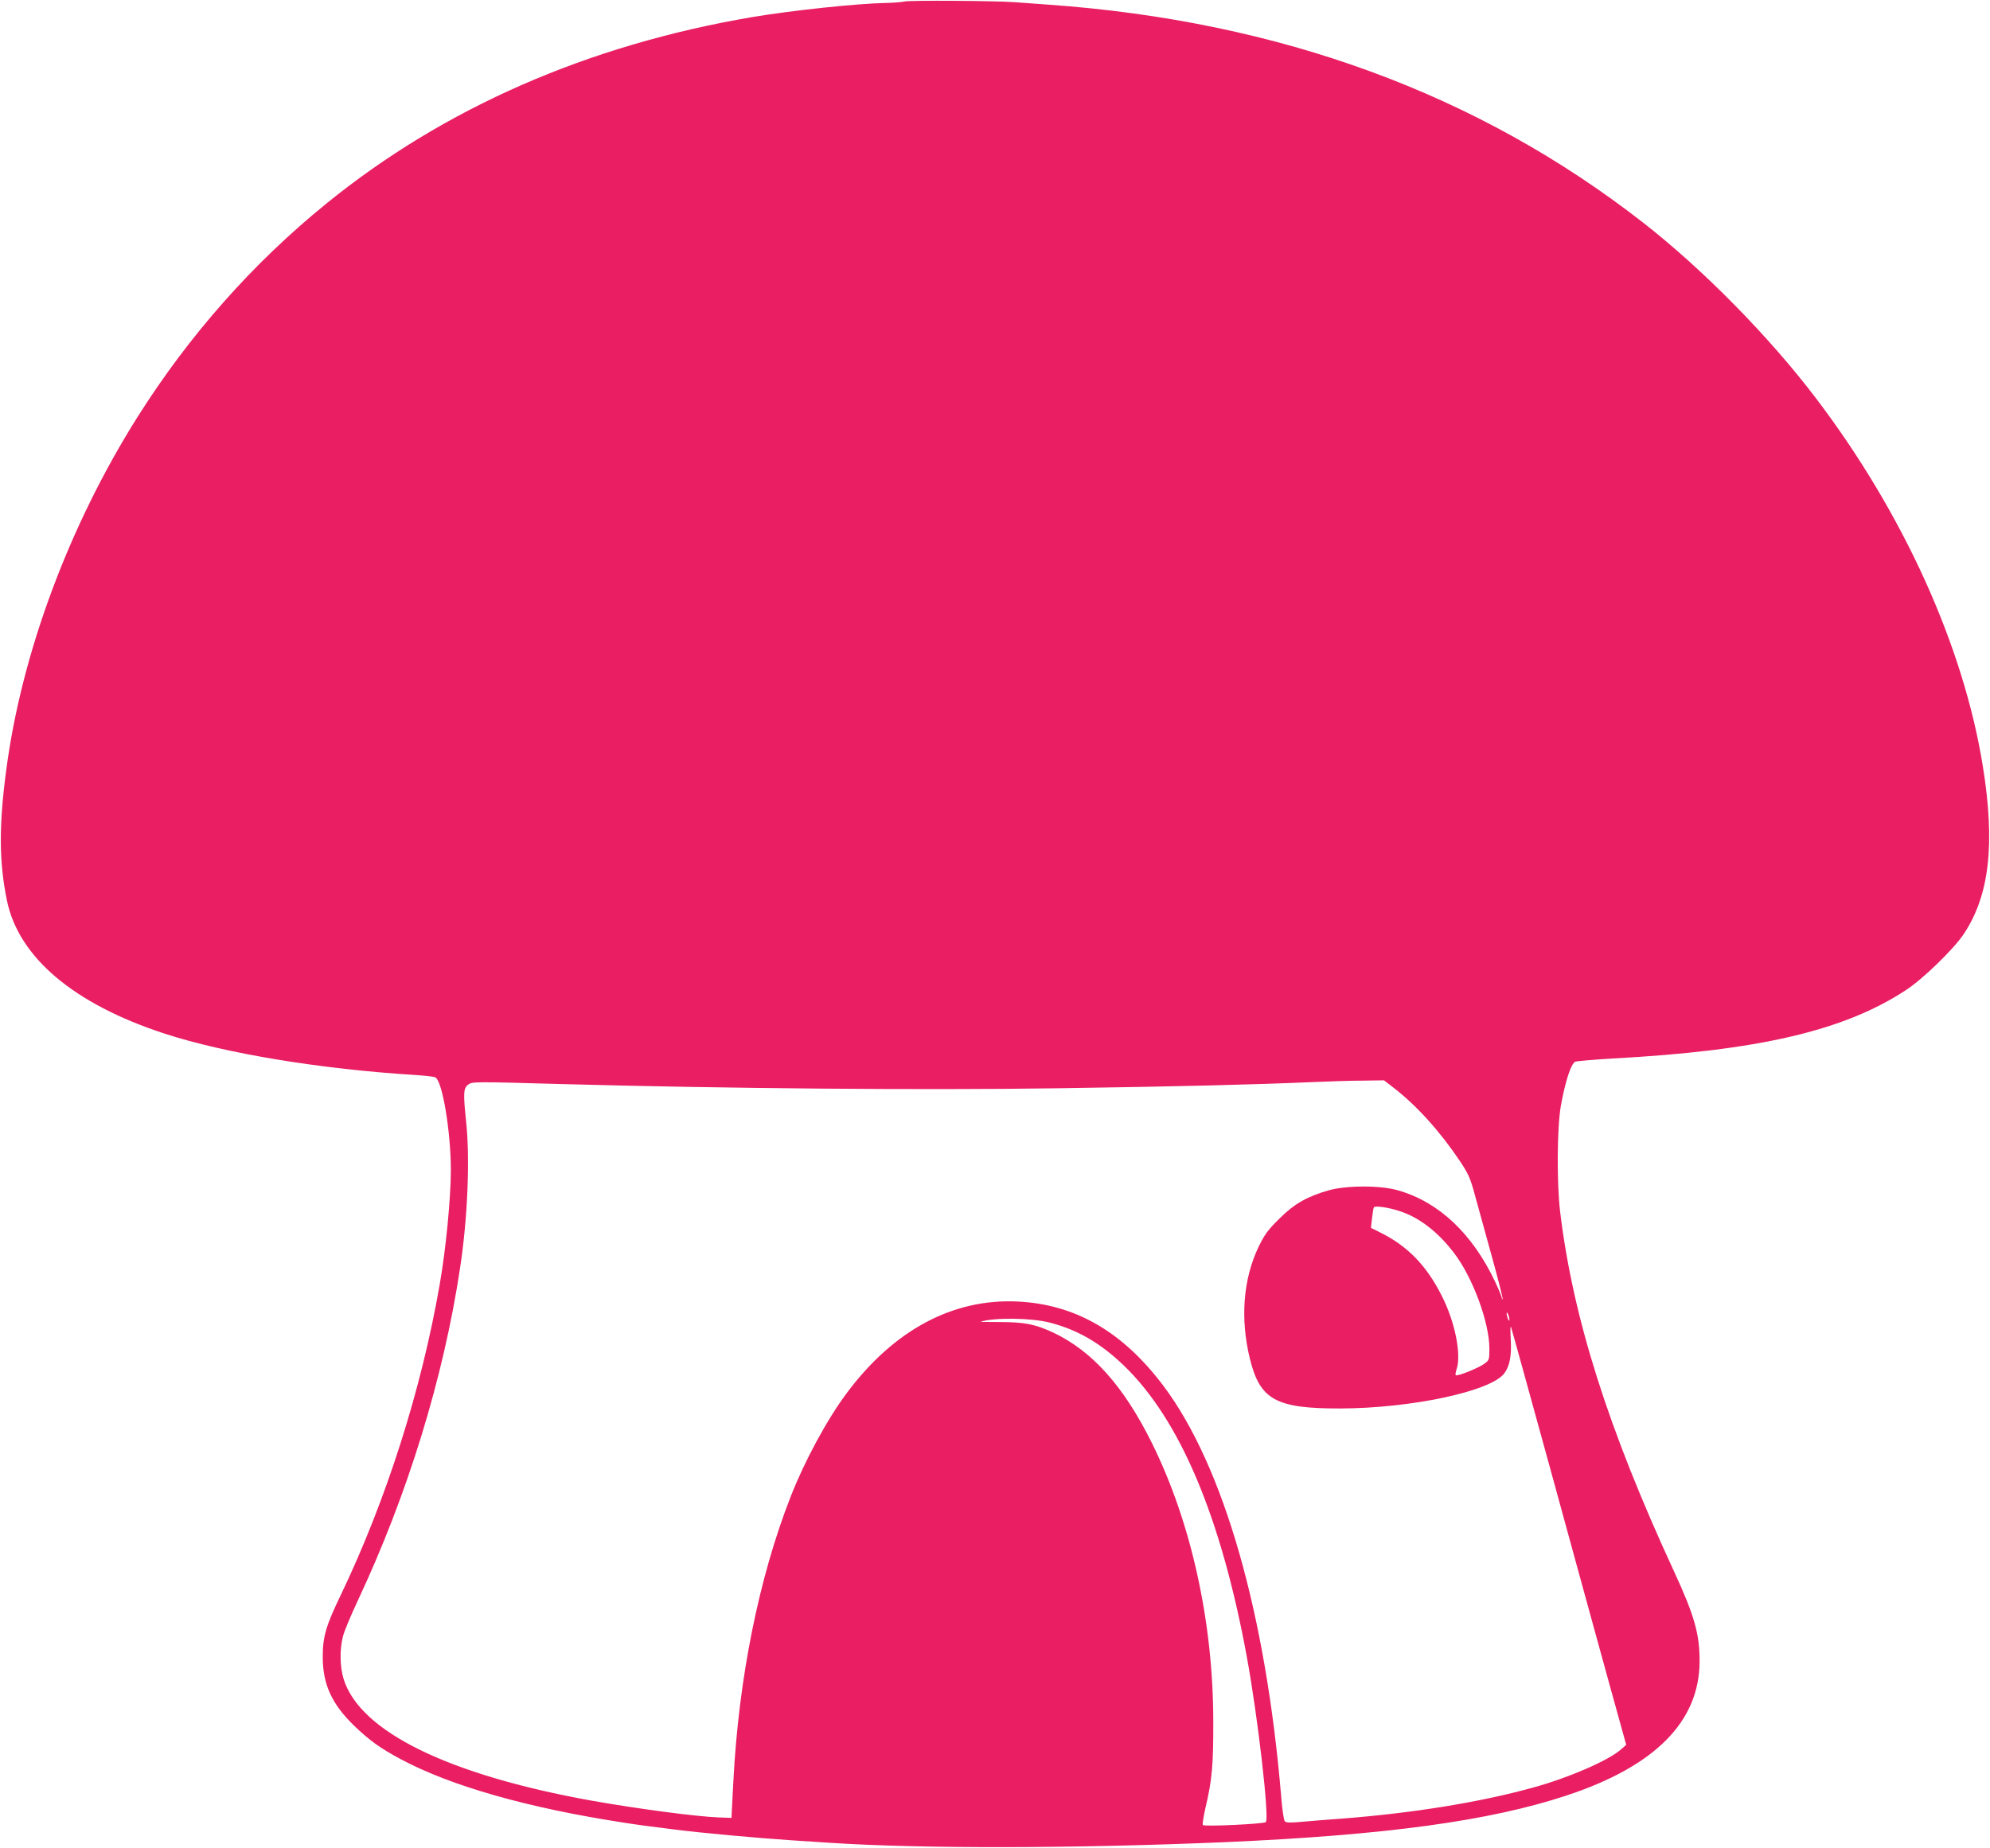 <?xml version="1.0" standalone="no"?>
<!DOCTYPE svg PUBLIC "-//W3C//DTD SVG 20010904//EN"
 "http://www.w3.org/TR/2001/REC-SVG-20010904/DTD/svg10.dtd">
<svg version="1.0" xmlns="http://www.w3.org/2000/svg"
 width="1280pt" height="1189pt" viewBox="0 0 1280 1189"
 preserveAspectRatio="xMidYMid meet">
<g transform="translate(0,1189) scale(0.1,-0.1)"
fill="#e91e63" stroke="none">
<path d="M5815 11880 c-16 -4 -68 -8 -115 -9 -183 -3 -607 -48 -862 -91 -1058
-180 -1982 -585 -2738 -1199 -476 -386 -886 -851 -1217 -1376 -440 -699 -745
-1521 -843 -2270 -48 -360 -46 -593 5 -840 76 -365 431 -664 1012 -854 392
-128 1004 -229 1618 -267 61 -4 117 -10 125 -15 46 -23 100 -352 100 -598 -1
-184 -31 -499 -71 -730 -118 -681 -344 -1390 -637 -2002 -95 -197 -116 -268
-116 -394 -1 -180 58 -308 204 -449 97 -93 166 -143 301 -215 321 -171 811
-311 1428 -406 96 -15 134 -20 324 -44 160 -21 542 -56 757 -70 85 -6 196 -13
245 -16 594 -39 1579 -37 2545 4 1030 45 1700 136 2196 300 569 188 854 475
856 861 1 176 -33 297 -164 580 -424 917 -651 1633 -733 2315 -22 183 -20 534
4 677 28 158 66 277 94 288 12 4 117 13 232 20 944 50 1497 179 1895 441 110
72 303 260 369 357 167 248 206 580 125 1082 -124 773 -512 1630 -1075 2370
-301 396 -724 826 -1108 1126 -1063 830 -2339 1298 -3826 1404 -82 6 -181 13
-220 16 -121 9 -679 13 -710 4z m3148 -6987 c148 -114 299 -281 427 -472 55
-83 67 -108 97 -220 19 -69 68 -247 109 -395 41 -148 72 -271 69 -274 -3 -3
-5 1 -5 8 0 7 -20 55 -44 106 -146 308 -361 511 -623 586 -112 33 -332 33
-448 0 -138 -40 -220 -86 -316 -182 -73 -72 -94 -100 -133 -180 -100 -208
-120 -464 -56 -723 65 -263 168 -319 582 -318 453 1 966 110 1053 225 36 47
49 115 42 225 -3 58 -2 86 3 71 5 -14 120 -430 256 -925 135 -495 300 -1093
365 -1330 l119 -430 -34 -30 c-79 -70 -333 -181 -562 -244 -341 -95 -779 -166
-1239 -201 -82 -6 -195 -15 -250 -20 -75 -7 -103 -6 -111 3 -6 7 -17 77 -23
157 -99 1180 -370 2128 -758 2645 -262 348 -566 524 -938 542 -416 20 -796
-184 -1097 -587 -127 -169 -274 -441 -363 -670 -204 -521 -334 -1169 -368
-1831 l-12 -234 -80 3 c-145 5 -526 56 -820 108 -922 166 -1490 444 -1595 783
-24 77 -26 190 -4 274 8 33 51 135 94 227 321 683 552 1432 659 2141 49 320
65 707 39 945 -19 182 -17 213 13 236 26 20 32 20 600 4 1057 -29 2324 -40
3199 -27 756 11 1252 23 1640 40 96 4 237 9 313 9 l139 2 61 -47z m42 -795
c125 -41 245 -134 347 -268 121 -158 228 -448 228 -616 0 -71 -1 -74 -32 -97
-38 -28 -175 -83 -184 -74 -4 3 -1 20 5 38 32 94 -10 306 -96 474 -98 194
-219 318 -391 404 l-64 32 7 62 c4 34 9 66 12 70 7 12 97 -1 168 -25z m704
-698 c0 -9 -4 -8 -9 5 -5 11 -9 27 -9 35 0 9 4 8 9 -5 5 -11 9 -27 9 -35z
m-2955 -19 c180 -47 325 -132 475 -276 361 -348 626 -976 791 -1875 71 -387
146 -1038 122 -1062 -12 -12 -394 -30 -405 -19 -4 4 4 54 17 112 42 176 51
276 50 559 -1 637 -142 1276 -394 1785 -181 366 -383 592 -633 711 -117 55
-184 68 -340 69 -75 0 -134 1 -130 2 89 28 330 25 447 -6z"/>
</g>
</svg>
